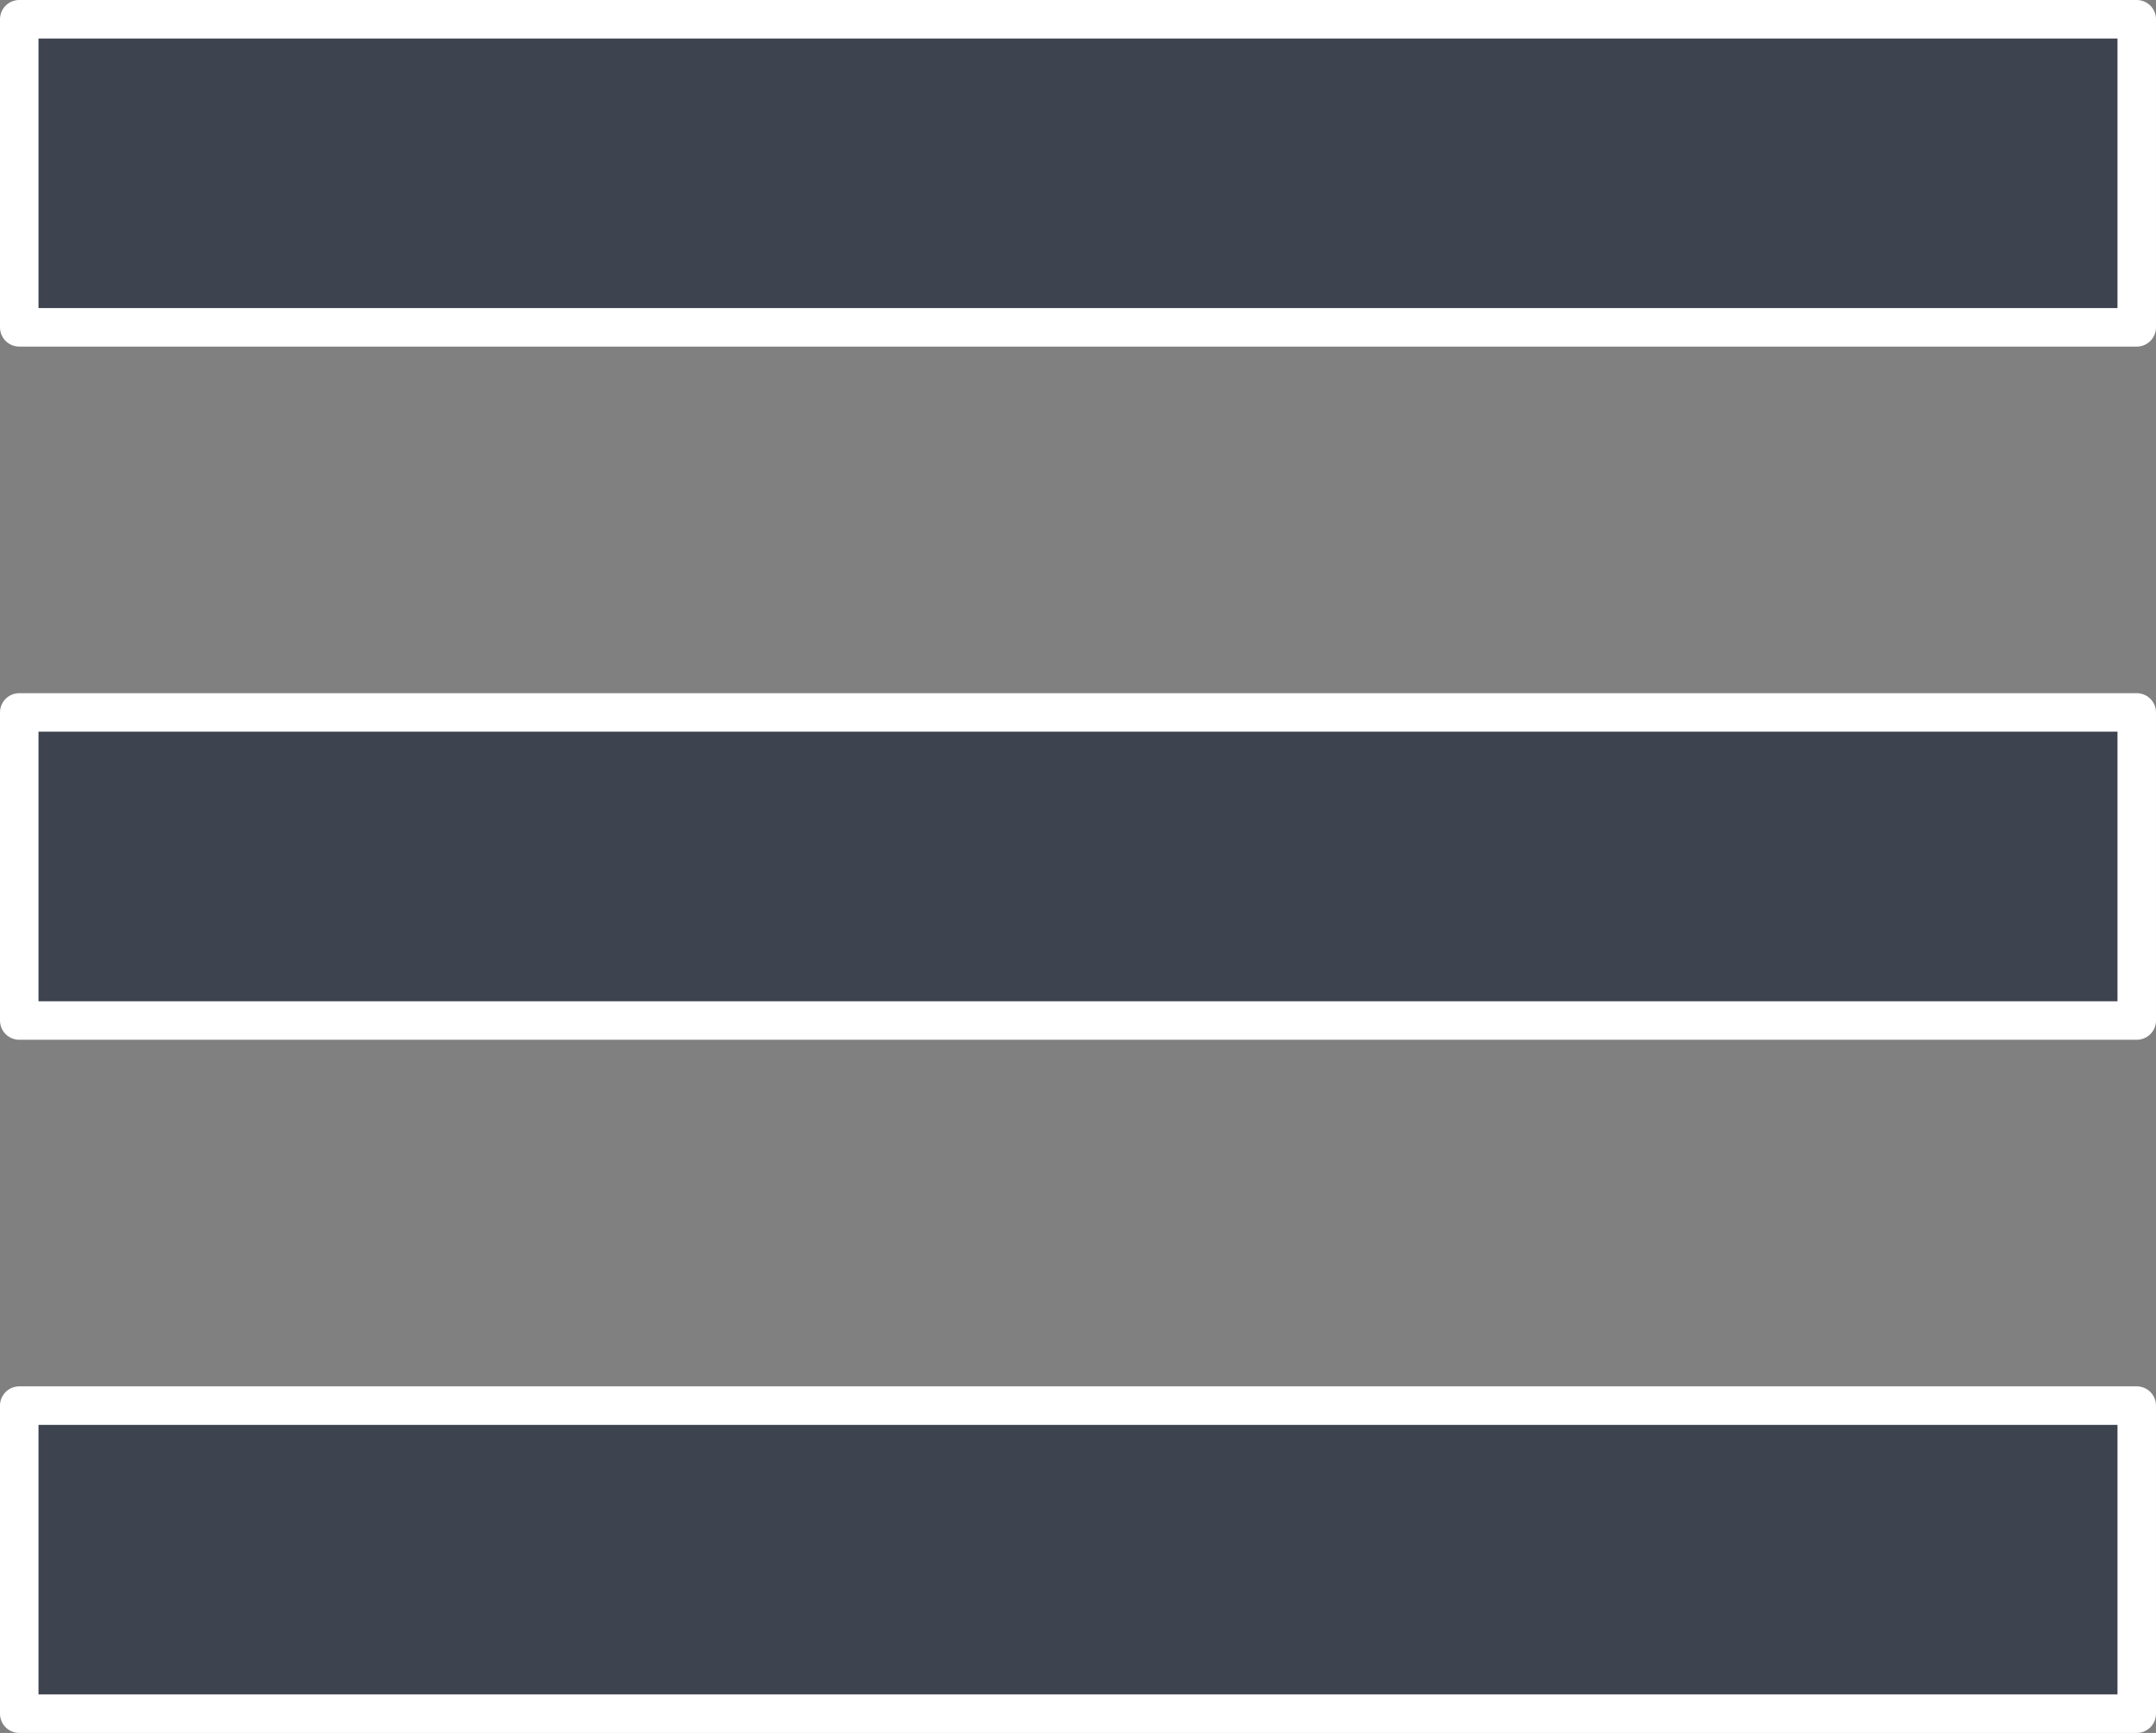 <svg id="menu_icon" xmlns="http://www.w3.org/2000/svg" width="56" height="45" viewBox="0 0 56 45">
  <rect x="0" y="0" width="56" height="45" fill="#808080" stroke="none"/>
  <defs>
    <style>
      .cls-1 {
        fill: #3d434f;
        stroke: #fff;
        stroke-linejoin: round;
        stroke-width: 1px;
        fill-rule: evenodd;
      }
    </style>
  </defs>
  <path id="Retângulo_1" data-name="Retângulo 1" class="cls-1" d="M1605,137h55v8h-55v-8Z" transform="translate(-1604.5 -100.5)"/>
  <path id="Retângulo_1_copiar" data-name="Retângulo 1 copiar" class="cls-1" d="M1605,119h55v8h-55v-8Z" transform="translate(-1604.5 -100.5)"/>
  <path id="Retângulo_1_copiar_2" data-name="Retângulo 1 copiar 2" class="cls-1" d="M1605,101h55v8h-55v-8Z" transform="translate(-1604.5 -100.5)"/>
</svg>

